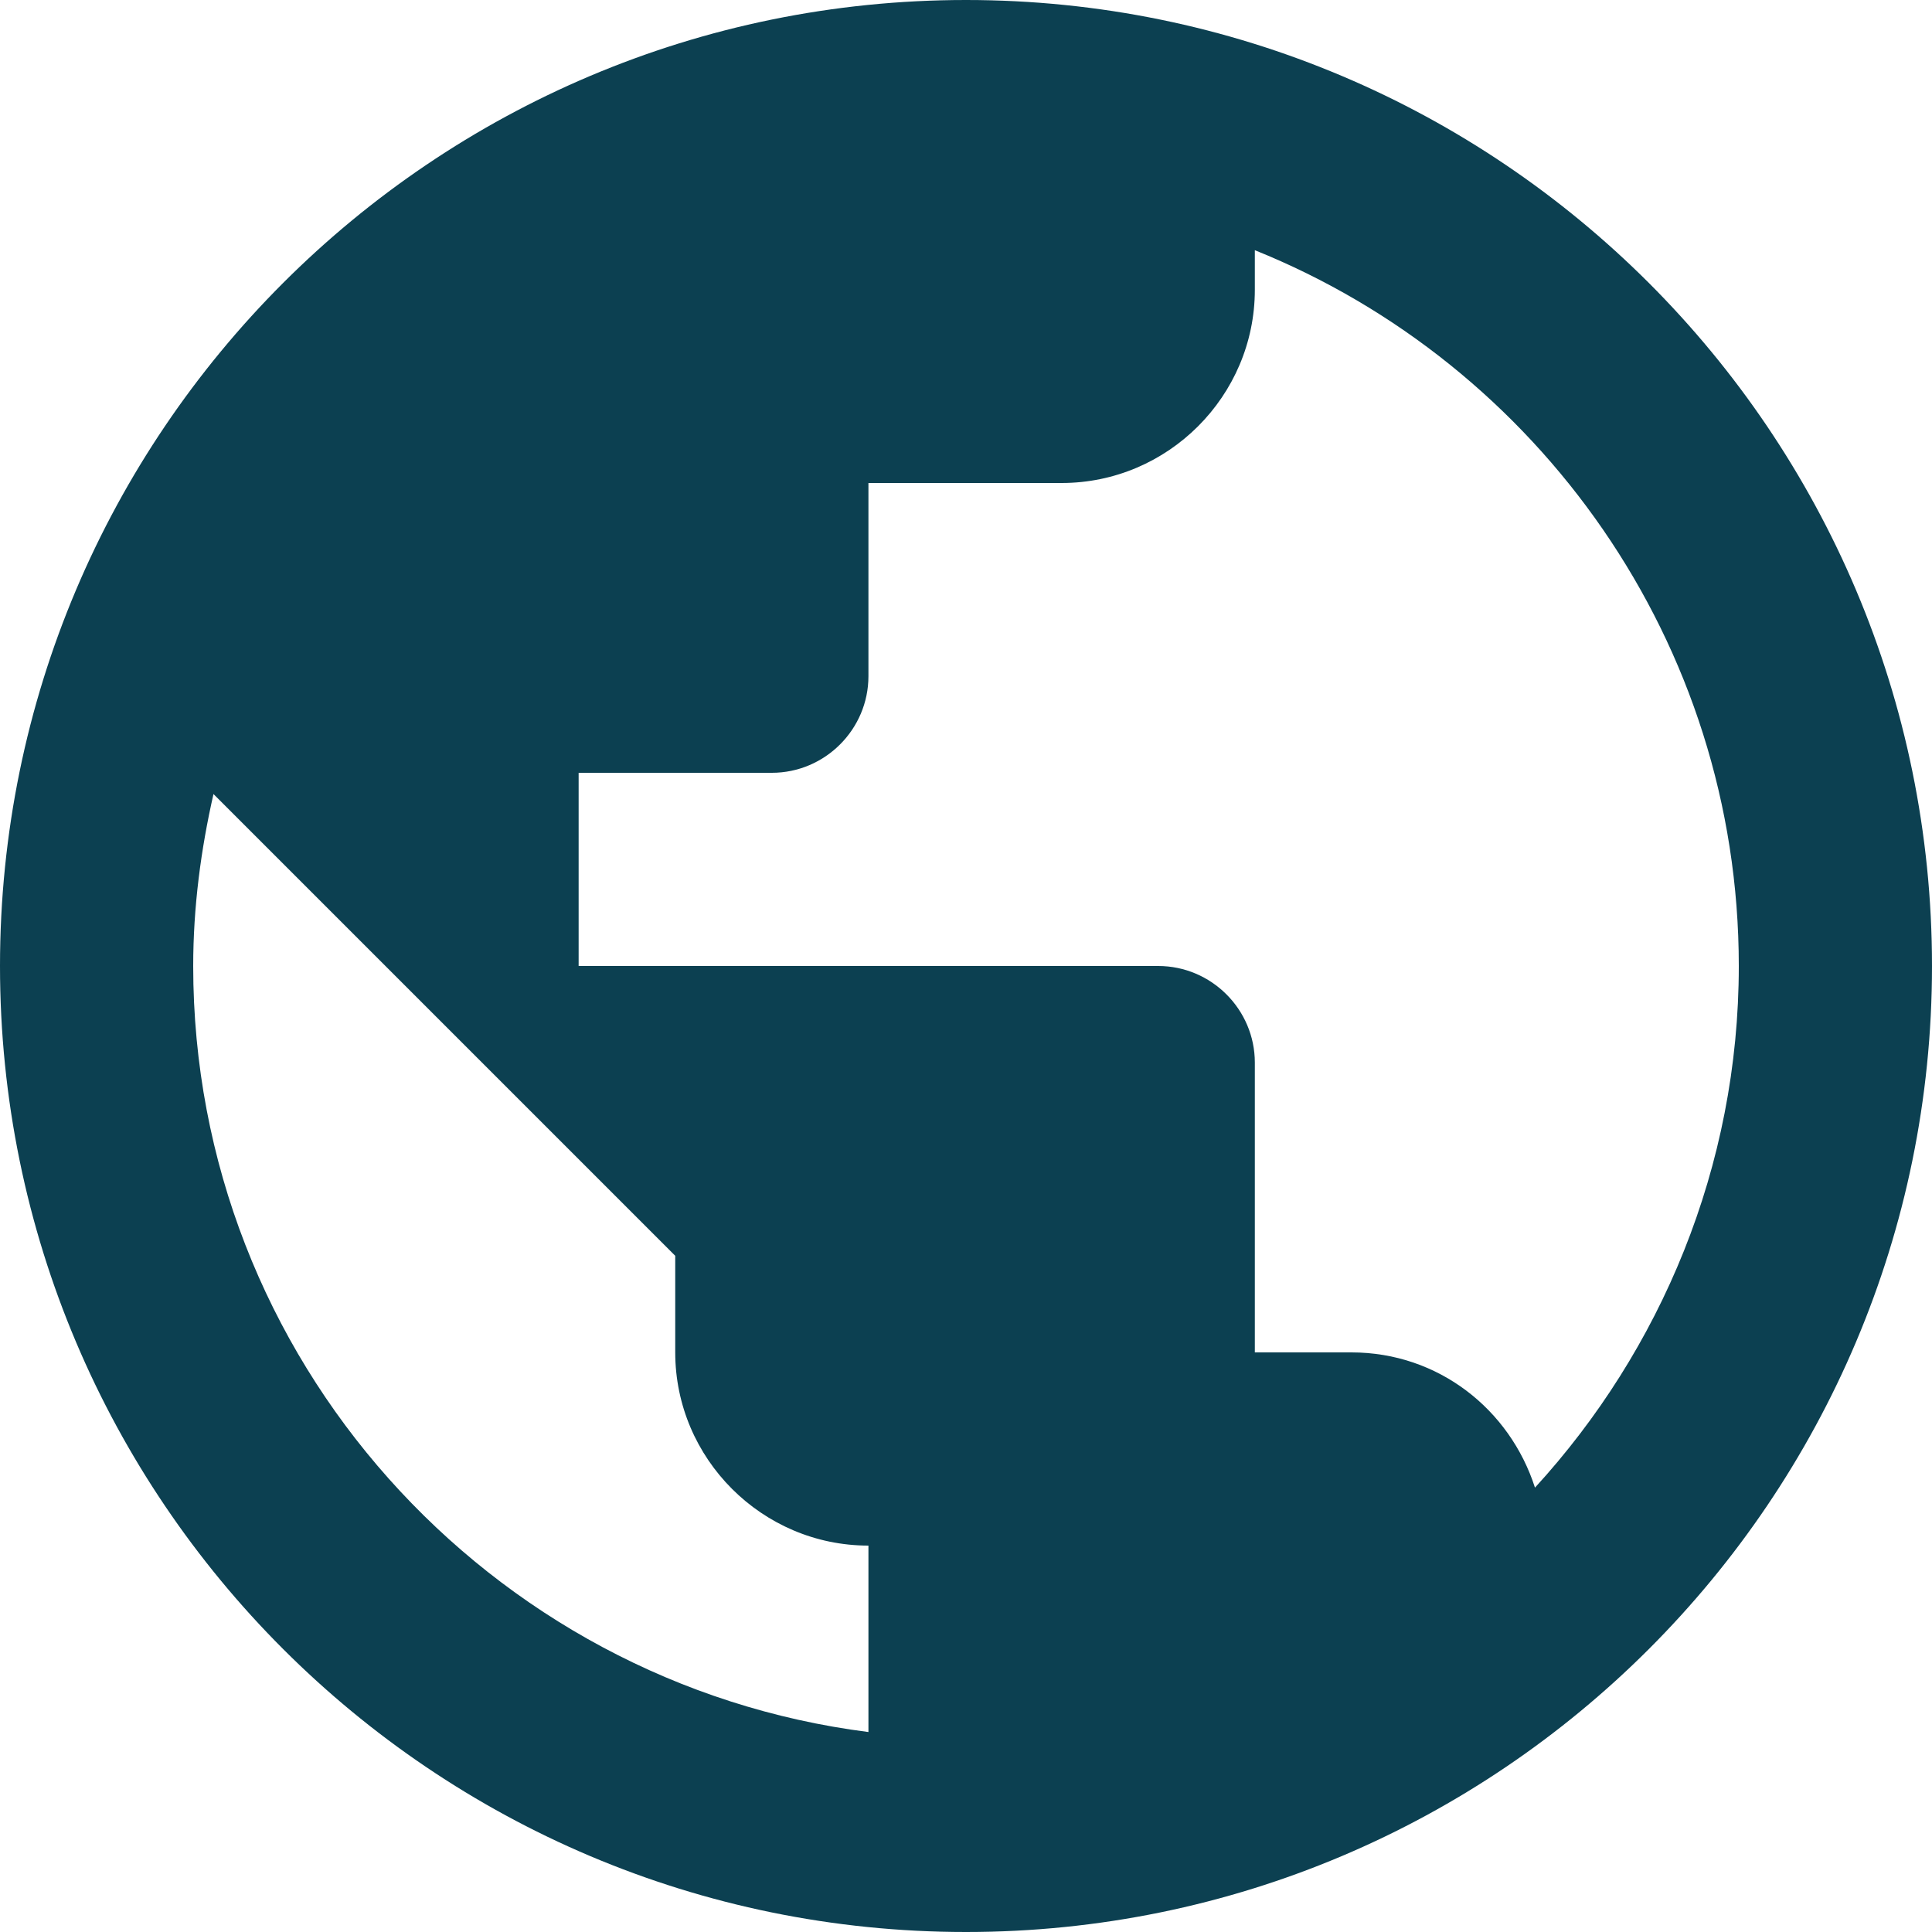 <svg width="20" height="20" viewBox="0 0 20 20" fill="none" xmlns="http://www.w3.org/2000/svg">
<path fill-rule="evenodd" clip-rule="evenodd" d="M10 0C4.48 0 0 4.48 0 10C0 15.52 4.48 20 10 20C15.52 20 20 15.52 20 10C20 4.48 15.52 0 10 0ZM2 10C2 9.39 2.08 8.79 2.21 8.22L6.99 13V14C6.99 15.1 7.89 16 8.99 16V17.93C5.06 17.43 2 14.07 2 10ZM13.99 14C14.89 14 15.63 14.59 15.89 15.4C17.19 13.98 18 12.08 18 10C18 6.65 15.92 3.77 12.99 2.59V3C12.99 4.1 12.09 5 10.99 5H8.99V7C8.99 7.55 8.54 8 7.99 8H5.99V10H11.99C12.54 10 12.99 10.45 12.99 11V14H13.99Z" fill="#0C4051"/>
</svg>
